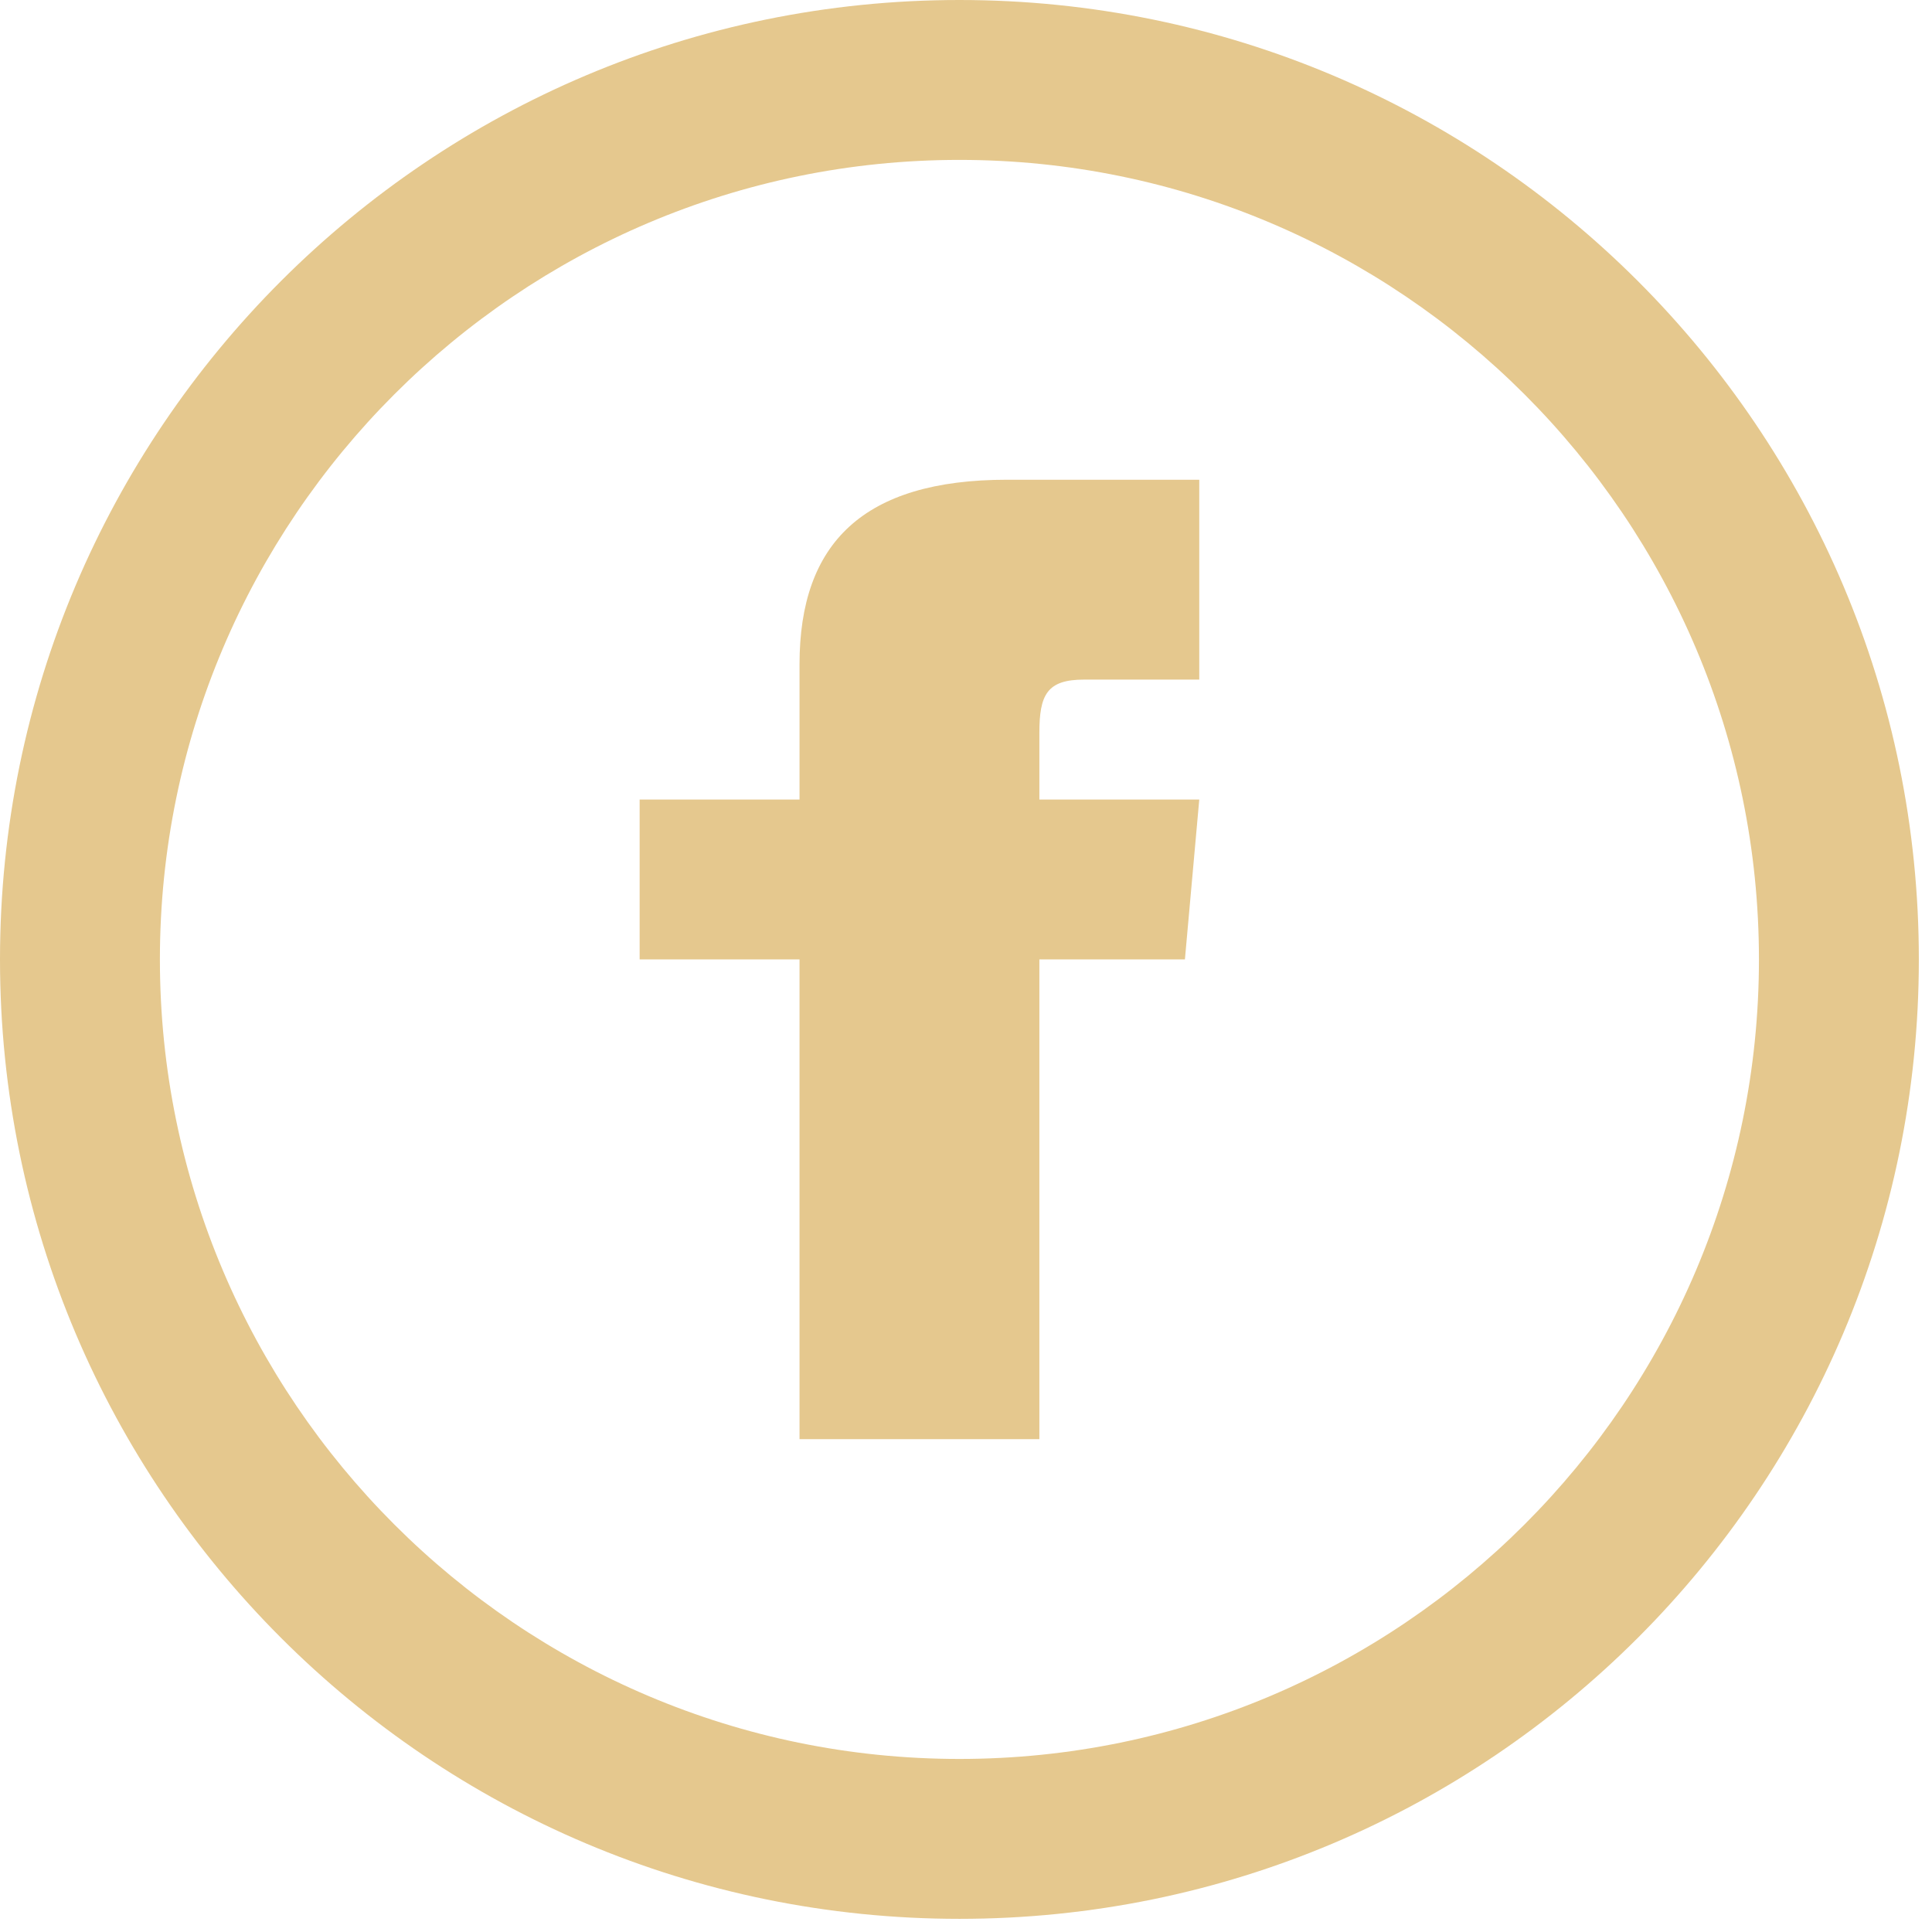 <svg width="42" height="42" viewBox="0 0 42 42" fill="none" xmlns="http://www.w3.org/2000/svg">
<path fill-rule="evenodd" clip-rule="evenodd" d="M20.857 0C9.339 0 0 9.339 0 20.857C0 32.376 9.339 41.714 20.857 41.714C32.376 41.714 41.714 32.376 41.714 20.857C41.714 9.339 32.376 0 20.857 0ZM20.857 3.476C30.441 3.476 38.238 11.273 38.238 20.857C38.238 30.441 30.441 38.238 20.857 38.238C11.273 38.238 3.476 30.441 3.476 20.857C3.476 11.273 11.273 3.476 20.857 3.476ZM13.905 17.381H17.381V14.44C17.381 11.805 18.768 10.429 21.893 10.429H26.071V14.774H23.565C22.762 14.774 22.595 15.102 22.595 15.933V17.381H26.071L25.759 20.857H22.595V31.286H17.381V20.857H13.905V17.381Z" fill="#E5C88E"/>
</svg>

